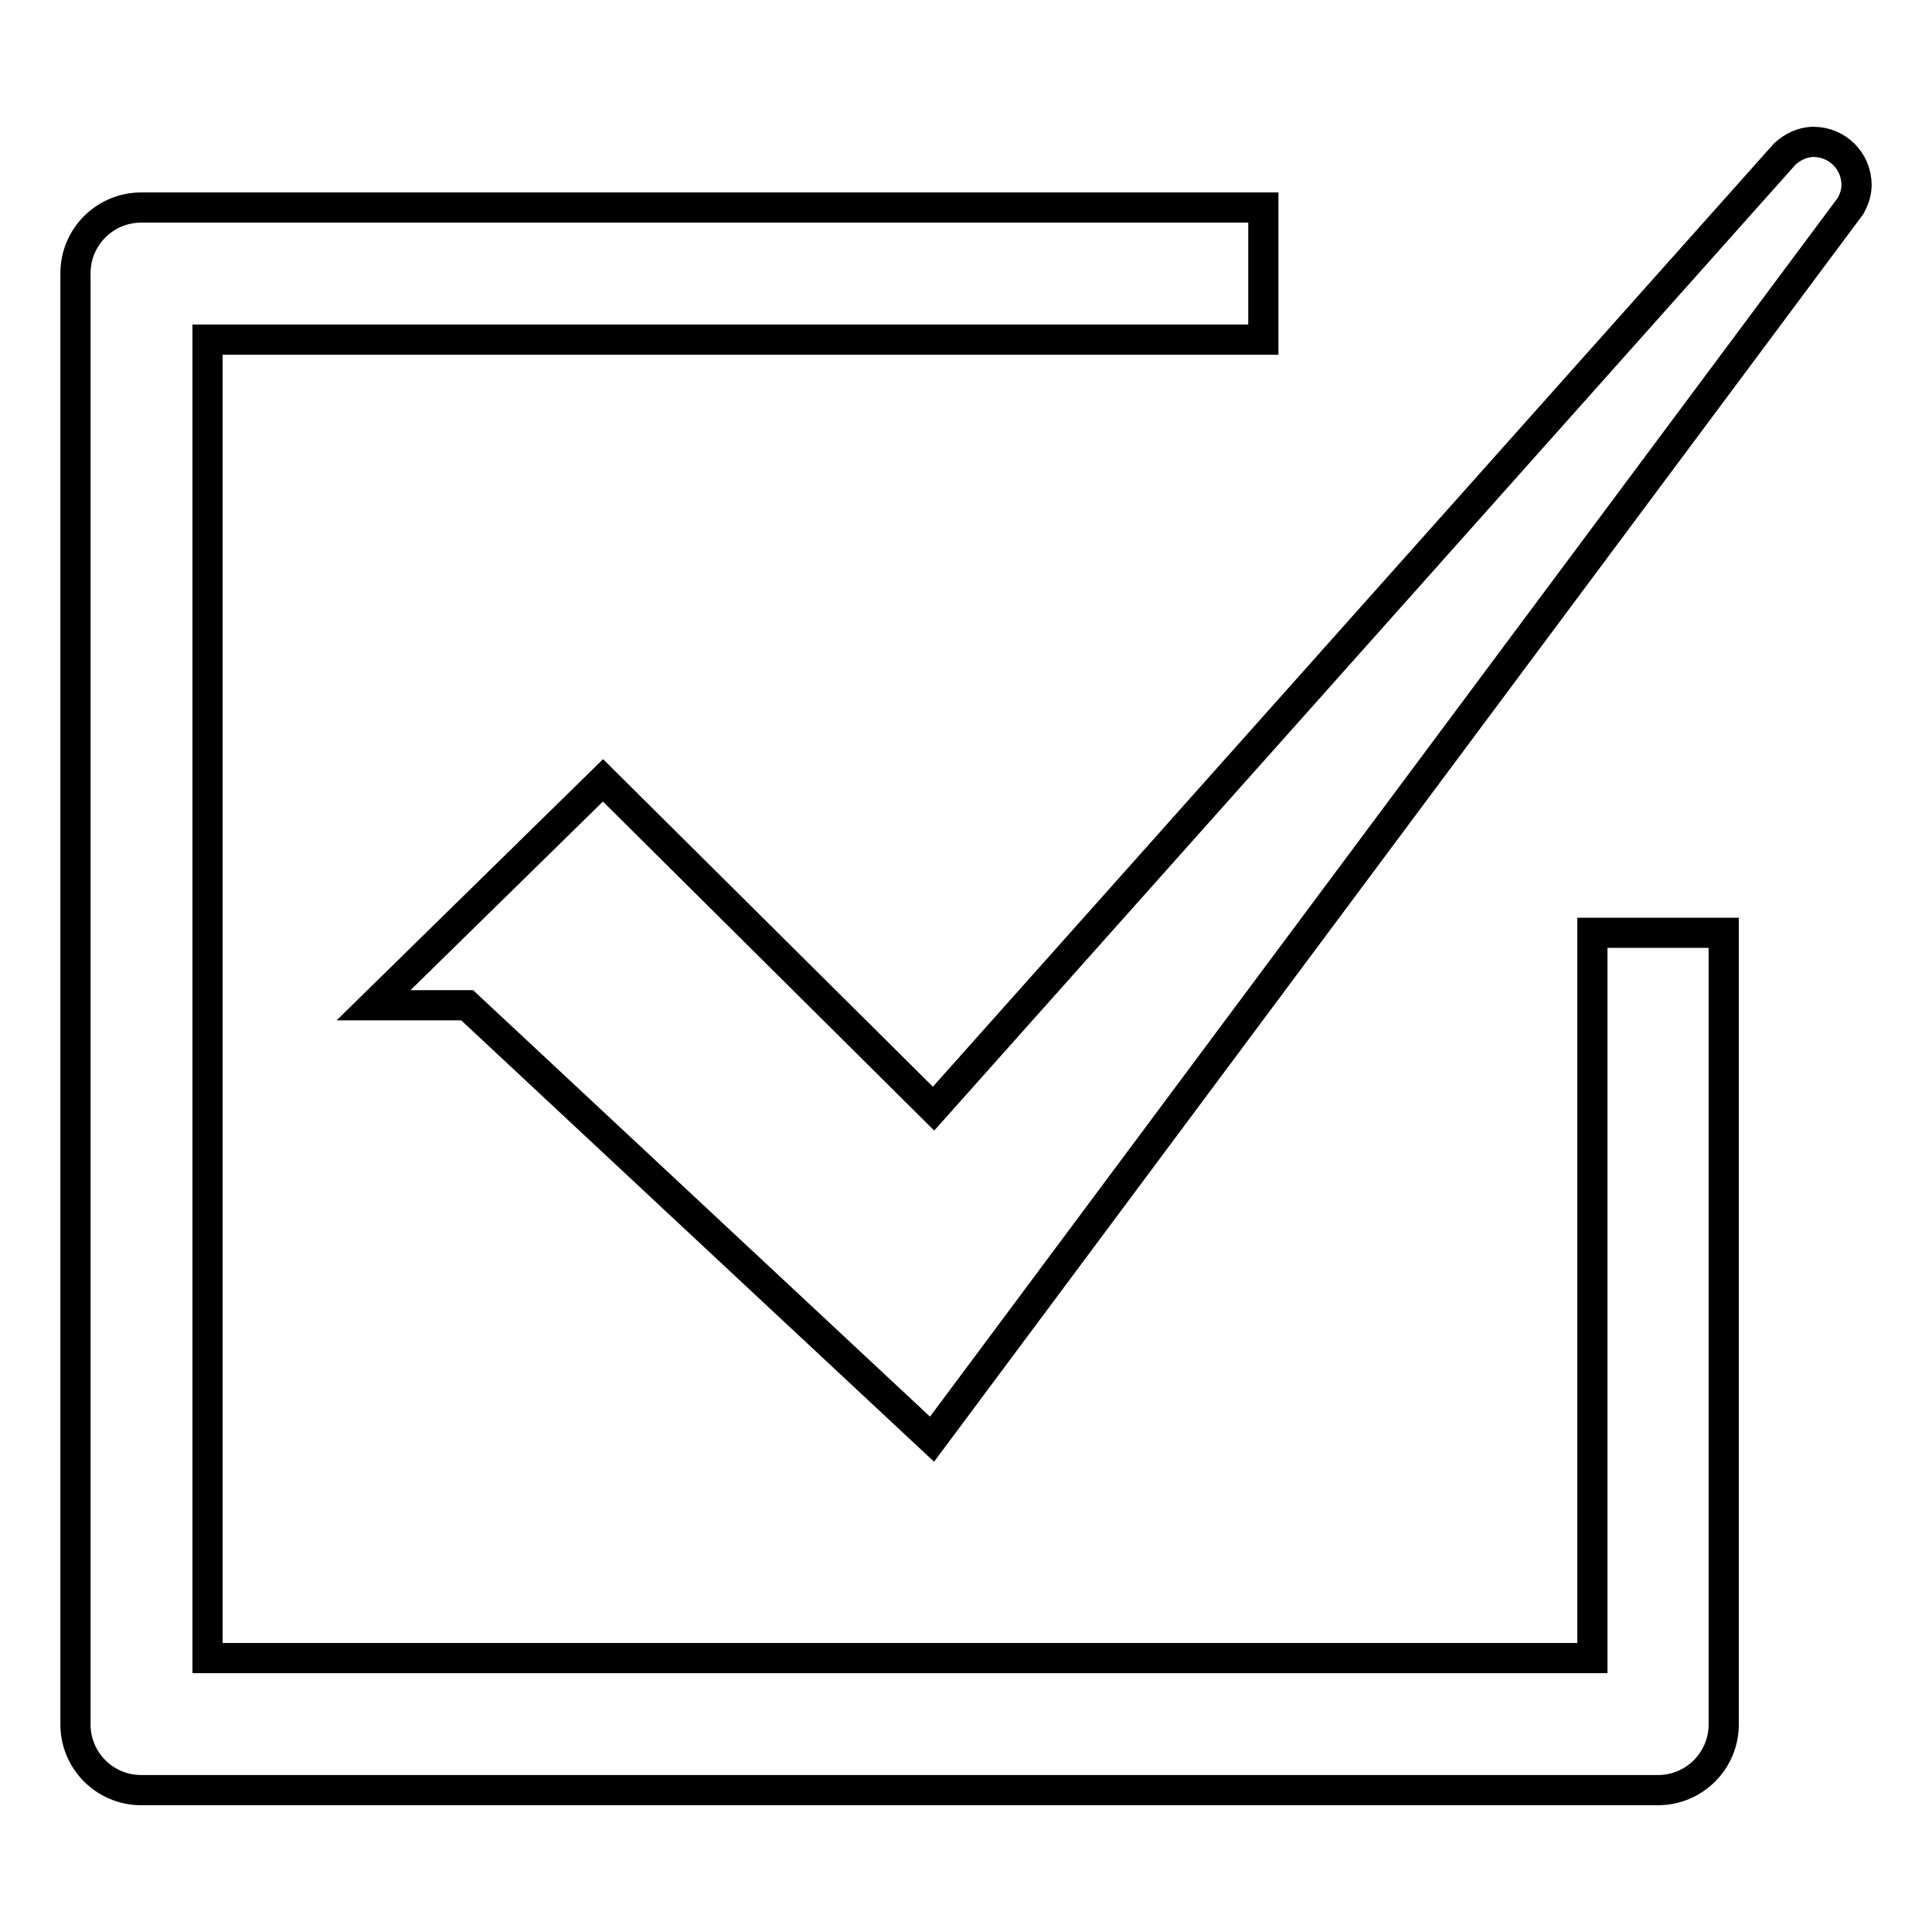 <?xml version="1.0" encoding="utf-8"?>
<!-- Svg Vector Icons : http://www.onlinewebfonts.com/icon -->
<!DOCTYPE svg PUBLIC "-//W3C//DTD SVG 1.1//EN" "http://www.w3.org/Graphics/SVG/1.1/DTD/svg11.dtd">
<svg version="1.1" xmlns="http://www.w3.org/2000/svg" xmlns:xlink="http://www.w3.org/1999/xlink" x="0px" y="0px" viewBox="0 0 256 256" enable-background="new 0 0 256 256" xml:space="preserve">
<g> <path stroke-width="4" fill-opacity="0" stroke="#000000"  d="M211,123.6v96.1H27.5V45h139.9V27.5H18.7c-4.8,0-8.7,3.9-8.7,8.7v192.3c0,4.8,3.9,8.7,8.7,8.7h201 c4.8,0,8.7-3.9,8.7-8.7V123.6H211z M246,24.5c0-3.2-2.6-5.7-5.7-5.7c-1.5,0-2.8,0.7-3.8,1.6L123.7,146.9l-43.8-43.5l-30.4,29.8 h12.4l61.6,57.5L245.2,27.3C245.7,26.4,246,25.5,246,24.5z"/></g>
</svg>